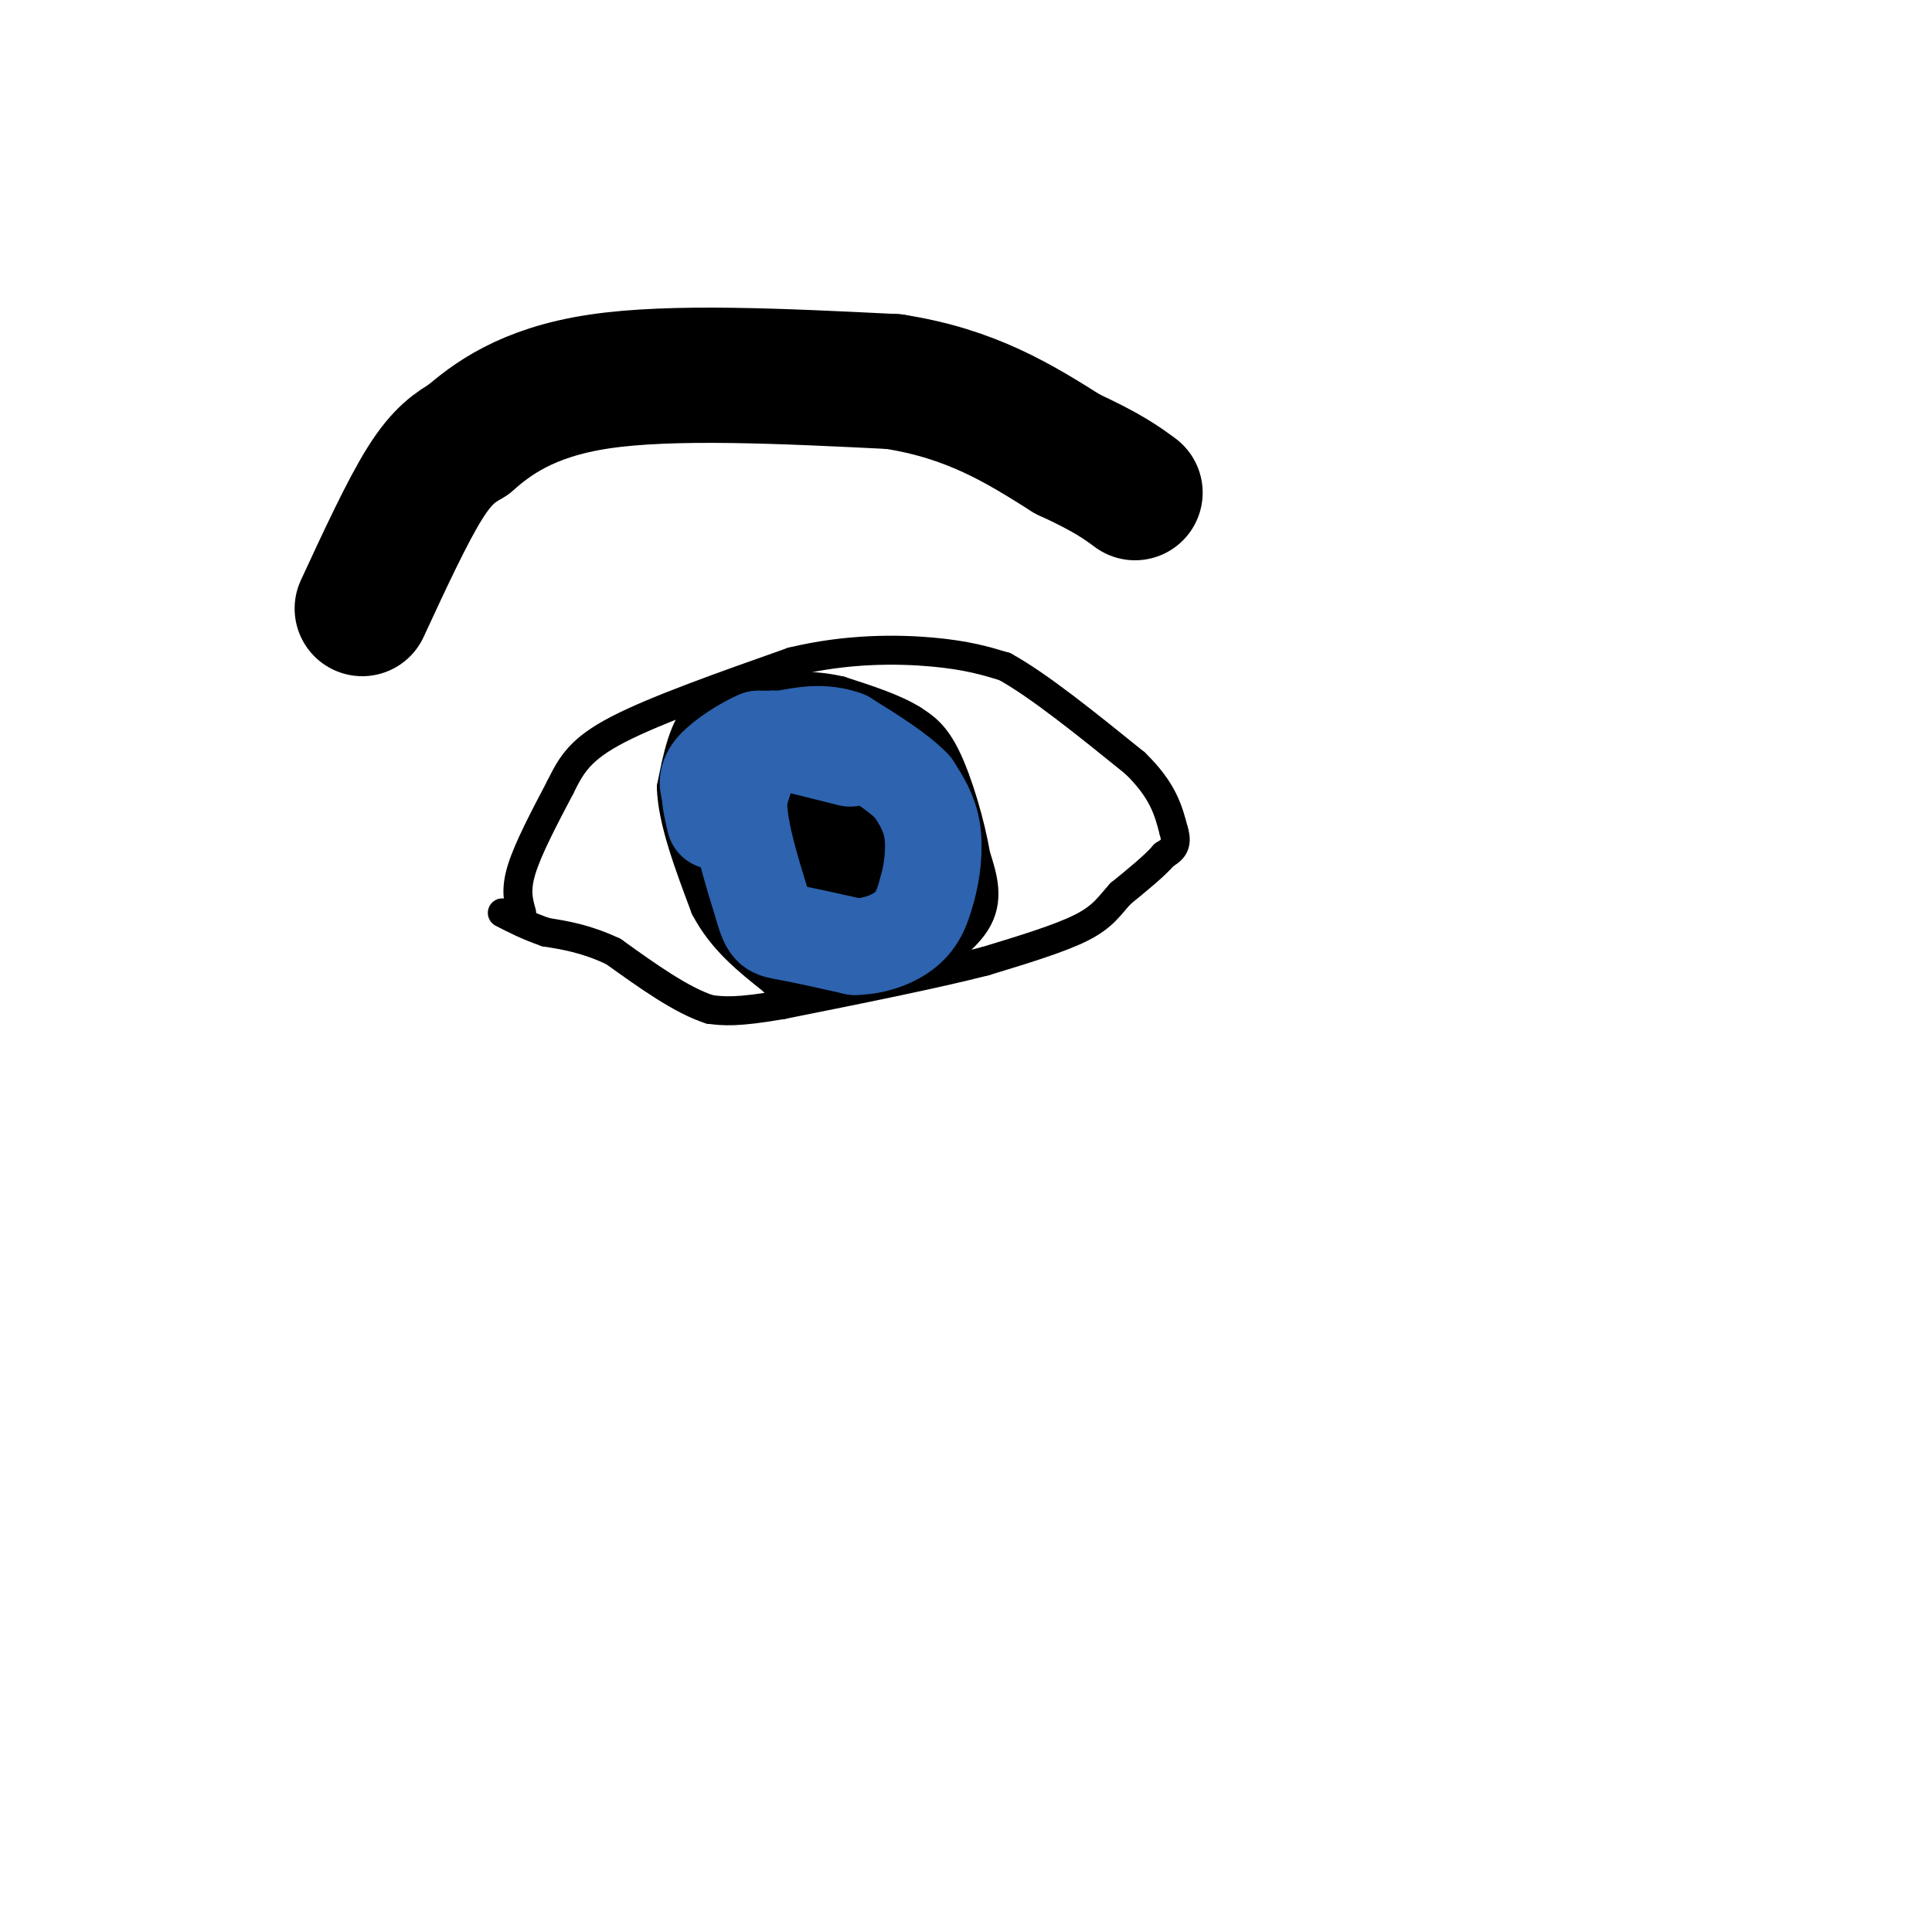 <svg viewBox='0 0 400 400' version='1.1' xmlns='http://www.w3.org/2000/svg' xmlns:xlink='http://www.w3.org/1999/xlink'><g fill='none' stroke='#000000' stroke-width='6' stroke-linecap='round' stroke-linejoin='round'><path d='M108,189c-0.667,-2.333 -1.333,-4.667 0,-9c1.333,-4.333 4.667,-10.667 8,-17'/><path d='M116,163c2.311,-4.689 4.089,-7.911 12,-12c7.911,-4.089 21.956,-9.044 36,-14'/><path d='M164,137c11.378,-2.756 21.822,-2.644 29,-2c7.178,0.644 11.089,1.822 15,3'/><path d='M208,138c7.000,3.833 17.000,11.917 27,20'/><path d='M235,158c5.833,5.667 6.917,9.833 8,14'/><path d='M243,172c1.000,3.167 -0.500,4.083 -2,5'/><path d='M241,177c-1.833,2.167 -5.417,5.083 -9,8'/><path d='M232,185c-2.289,2.489 -3.511,4.711 -8,7c-4.489,2.289 -12.244,4.644 -20,7'/><path d='M204,199c-10.333,2.667 -26.167,5.833 -42,9'/><path d='M162,208c-9.500,1.667 -12.250,1.333 -15,1'/><path d='M147,209c-5.833,-1.833 -12.917,-6.917 -20,-12'/><path d='M127,197c-5.667,-2.667 -9.833,-3.333 -14,-4'/><path d='M113,193c-3.833,-1.333 -6.417,-2.667 -9,-4'/><path d='M160,143c-5.750,0.333 -11.500,0.667 -15,4c-3.500,3.333 -4.750,9.667 -6,16'/><path d='M139,163c0.167,6.833 3.583,15.917 7,25'/><path d='M146,188c3.500,6.667 8.750,10.833 14,15'/><path d='M160,203c2.933,3.133 3.267,3.467 7,3c3.733,-0.467 10.867,-1.733 18,-3'/><path d='M185,203c6.578,-2.511 14.022,-7.289 17,-12c2.978,-4.711 1.489,-9.356 0,-14'/><path d='M202,177c-1.022,-6.267 -3.578,-14.933 -6,-20c-2.422,-5.067 -4.711,-6.533 -7,-8'/><path d='M189,149c-3.667,-2.333 -9.333,-4.167 -15,-6'/><path d='M174,143c-5.000,-1.167 -10.000,-1.083 -15,-1'/><path d='M159,142c-2.667,-0.167 -1.833,-0.083 -1,0'/></g>
<g fill='none' stroke='#000000' stroke-width='28' stroke-linecap='round' stroke-linejoin='round'><path d='M172,175c0.000,0.000 0.000,0.000 0,0'/></g>
<g fill='none' stroke='#2d63af' stroke-width='20' stroke-linecap='round' stroke-linejoin='round'><path d='M176,157c0.000,0.000 -16.000,-4.000 -16,-4'/><path d='M160,153c-3.833,1.333 -5.417,6.667 -7,12'/><path d='M153,165c-0.333,5.833 2.333,14.417 5,23'/><path d='M158,188c1.267,4.556 1.933,4.444 5,5c3.067,0.556 8.533,1.778 14,3'/><path d='M177,196c4.444,-0.067 8.556,-1.733 11,-4c2.444,-2.267 3.222,-5.133 4,-8'/><path d='M192,184c1.022,-3.511 1.578,-8.289 1,-12c-0.578,-3.711 -2.289,-6.356 -4,-9'/><path d='M189,163c-3.000,-3.167 -8.500,-6.583 -14,-10'/><path d='M175,153c-4.500,-1.667 -8.750,-0.833 -13,0'/><path d='M162,153c-3.000,0.000 -4.000,0.000 -5,0'/><path d='M157,153c-2.733,1.111 -7.067,3.889 -9,6c-1.933,2.111 -1.467,3.556 -1,5'/><path d='M147,164c0.000,1.833 0.500,3.917 1,6'/></g>
<g fill='none' stroke='#000000' stroke-width='28' stroke-linecap='round' stroke-linejoin='round'><path d='M75,126c4.667,-10.083 9.333,-20.167 13,-26c3.667,-5.833 6.333,-7.417 9,-9'/><path d='M97,91c4.689,-4.067 11.911,-9.733 27,-12c15.089,-2.267 38.044,-1.133 61,0'/><path d='M185,79c16.167,2.500 26.083,8.750 36,15'/><path d='M221,94c8.333,3.833 11.167,5.917 14,8'/></g>
</svg>